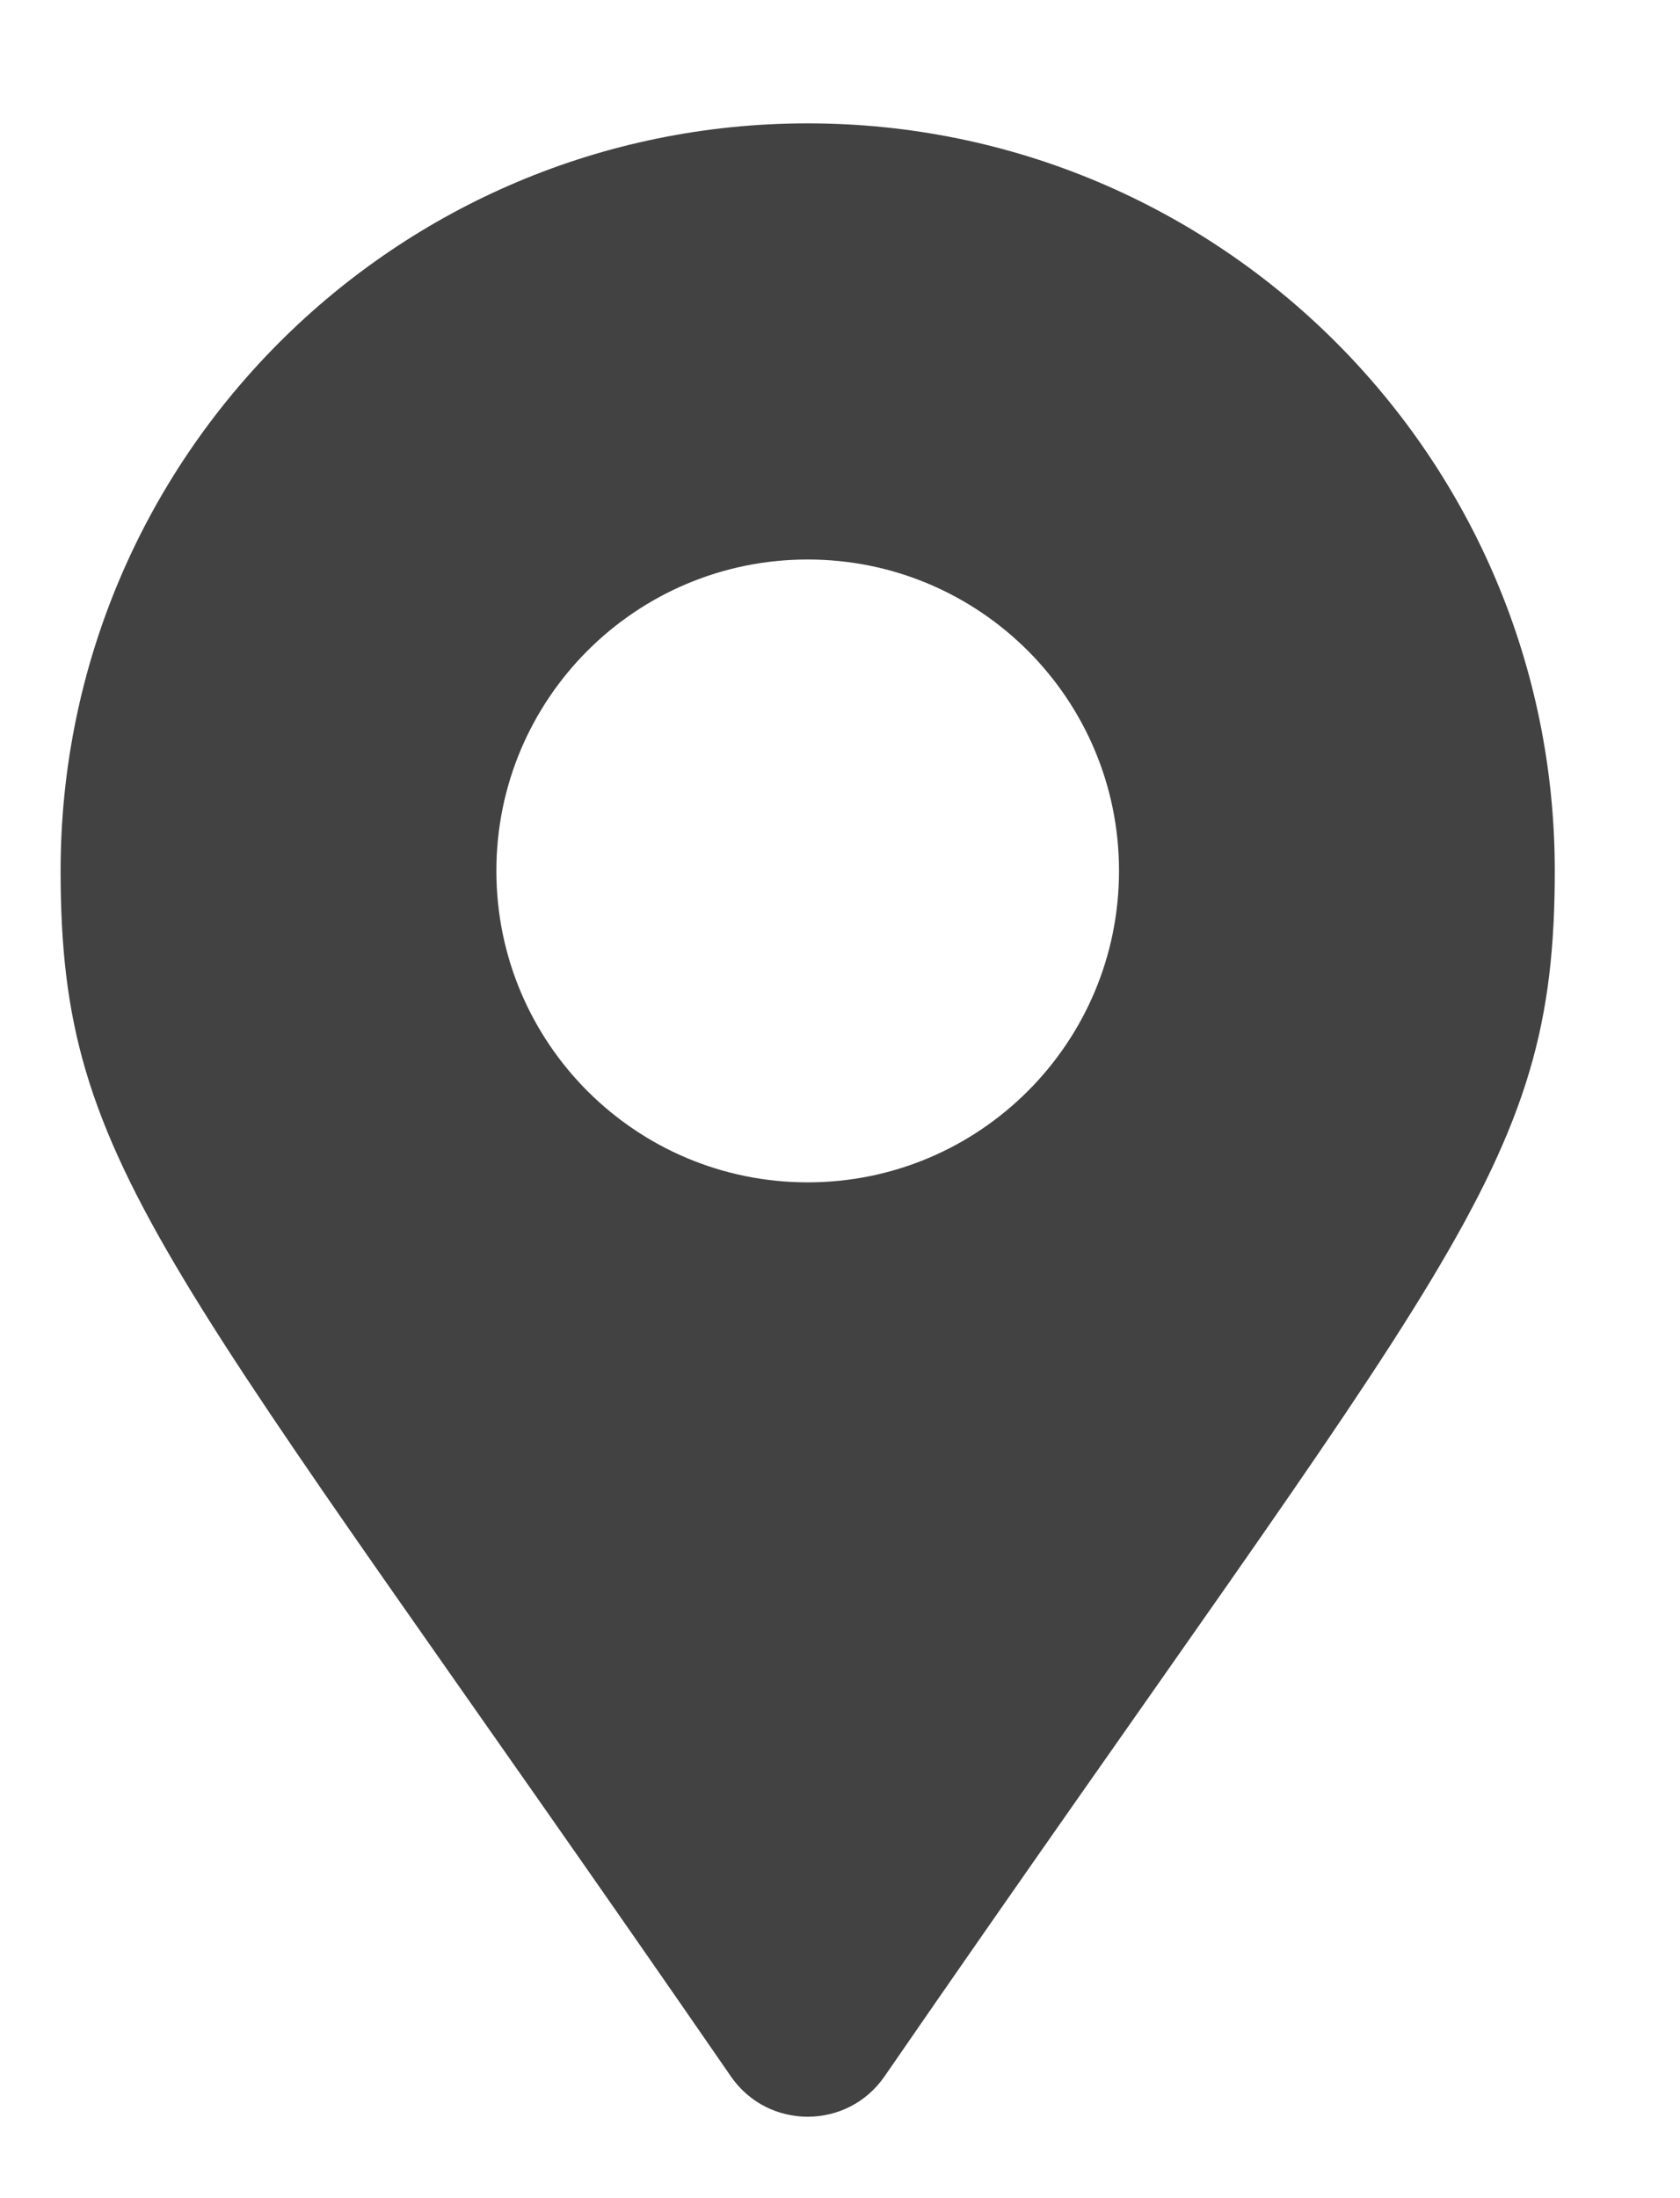 <svg width="13" height="17" viewBox="0 0 13 17" fill="none" xmlns="http://www.w3.org/2000/svg">
<path d="M5.656 16.059C1.281 9.717 0.469 9.066 0.469 6.735C0.469 3.543 3.057 0.954 6.25 0.954C9.443 0.954 12.031 3.543 12.031 6.735C12.031 9.066 11.219 9.717 6.844 16.059C6.557 16.474 5.943 16.474 5.656 16.059ZM6.25 9.144C7.58 9.144 8.659 8.066 8.659 6.735C8.659 5.405 7.58 4.327 6.25 4.327C4.919 4.327 3.841 5.405 3.841 6.735C3.841 8.066 4.919 9.144 6.25 9.144Z" fill="#424242"/>
</svg>
